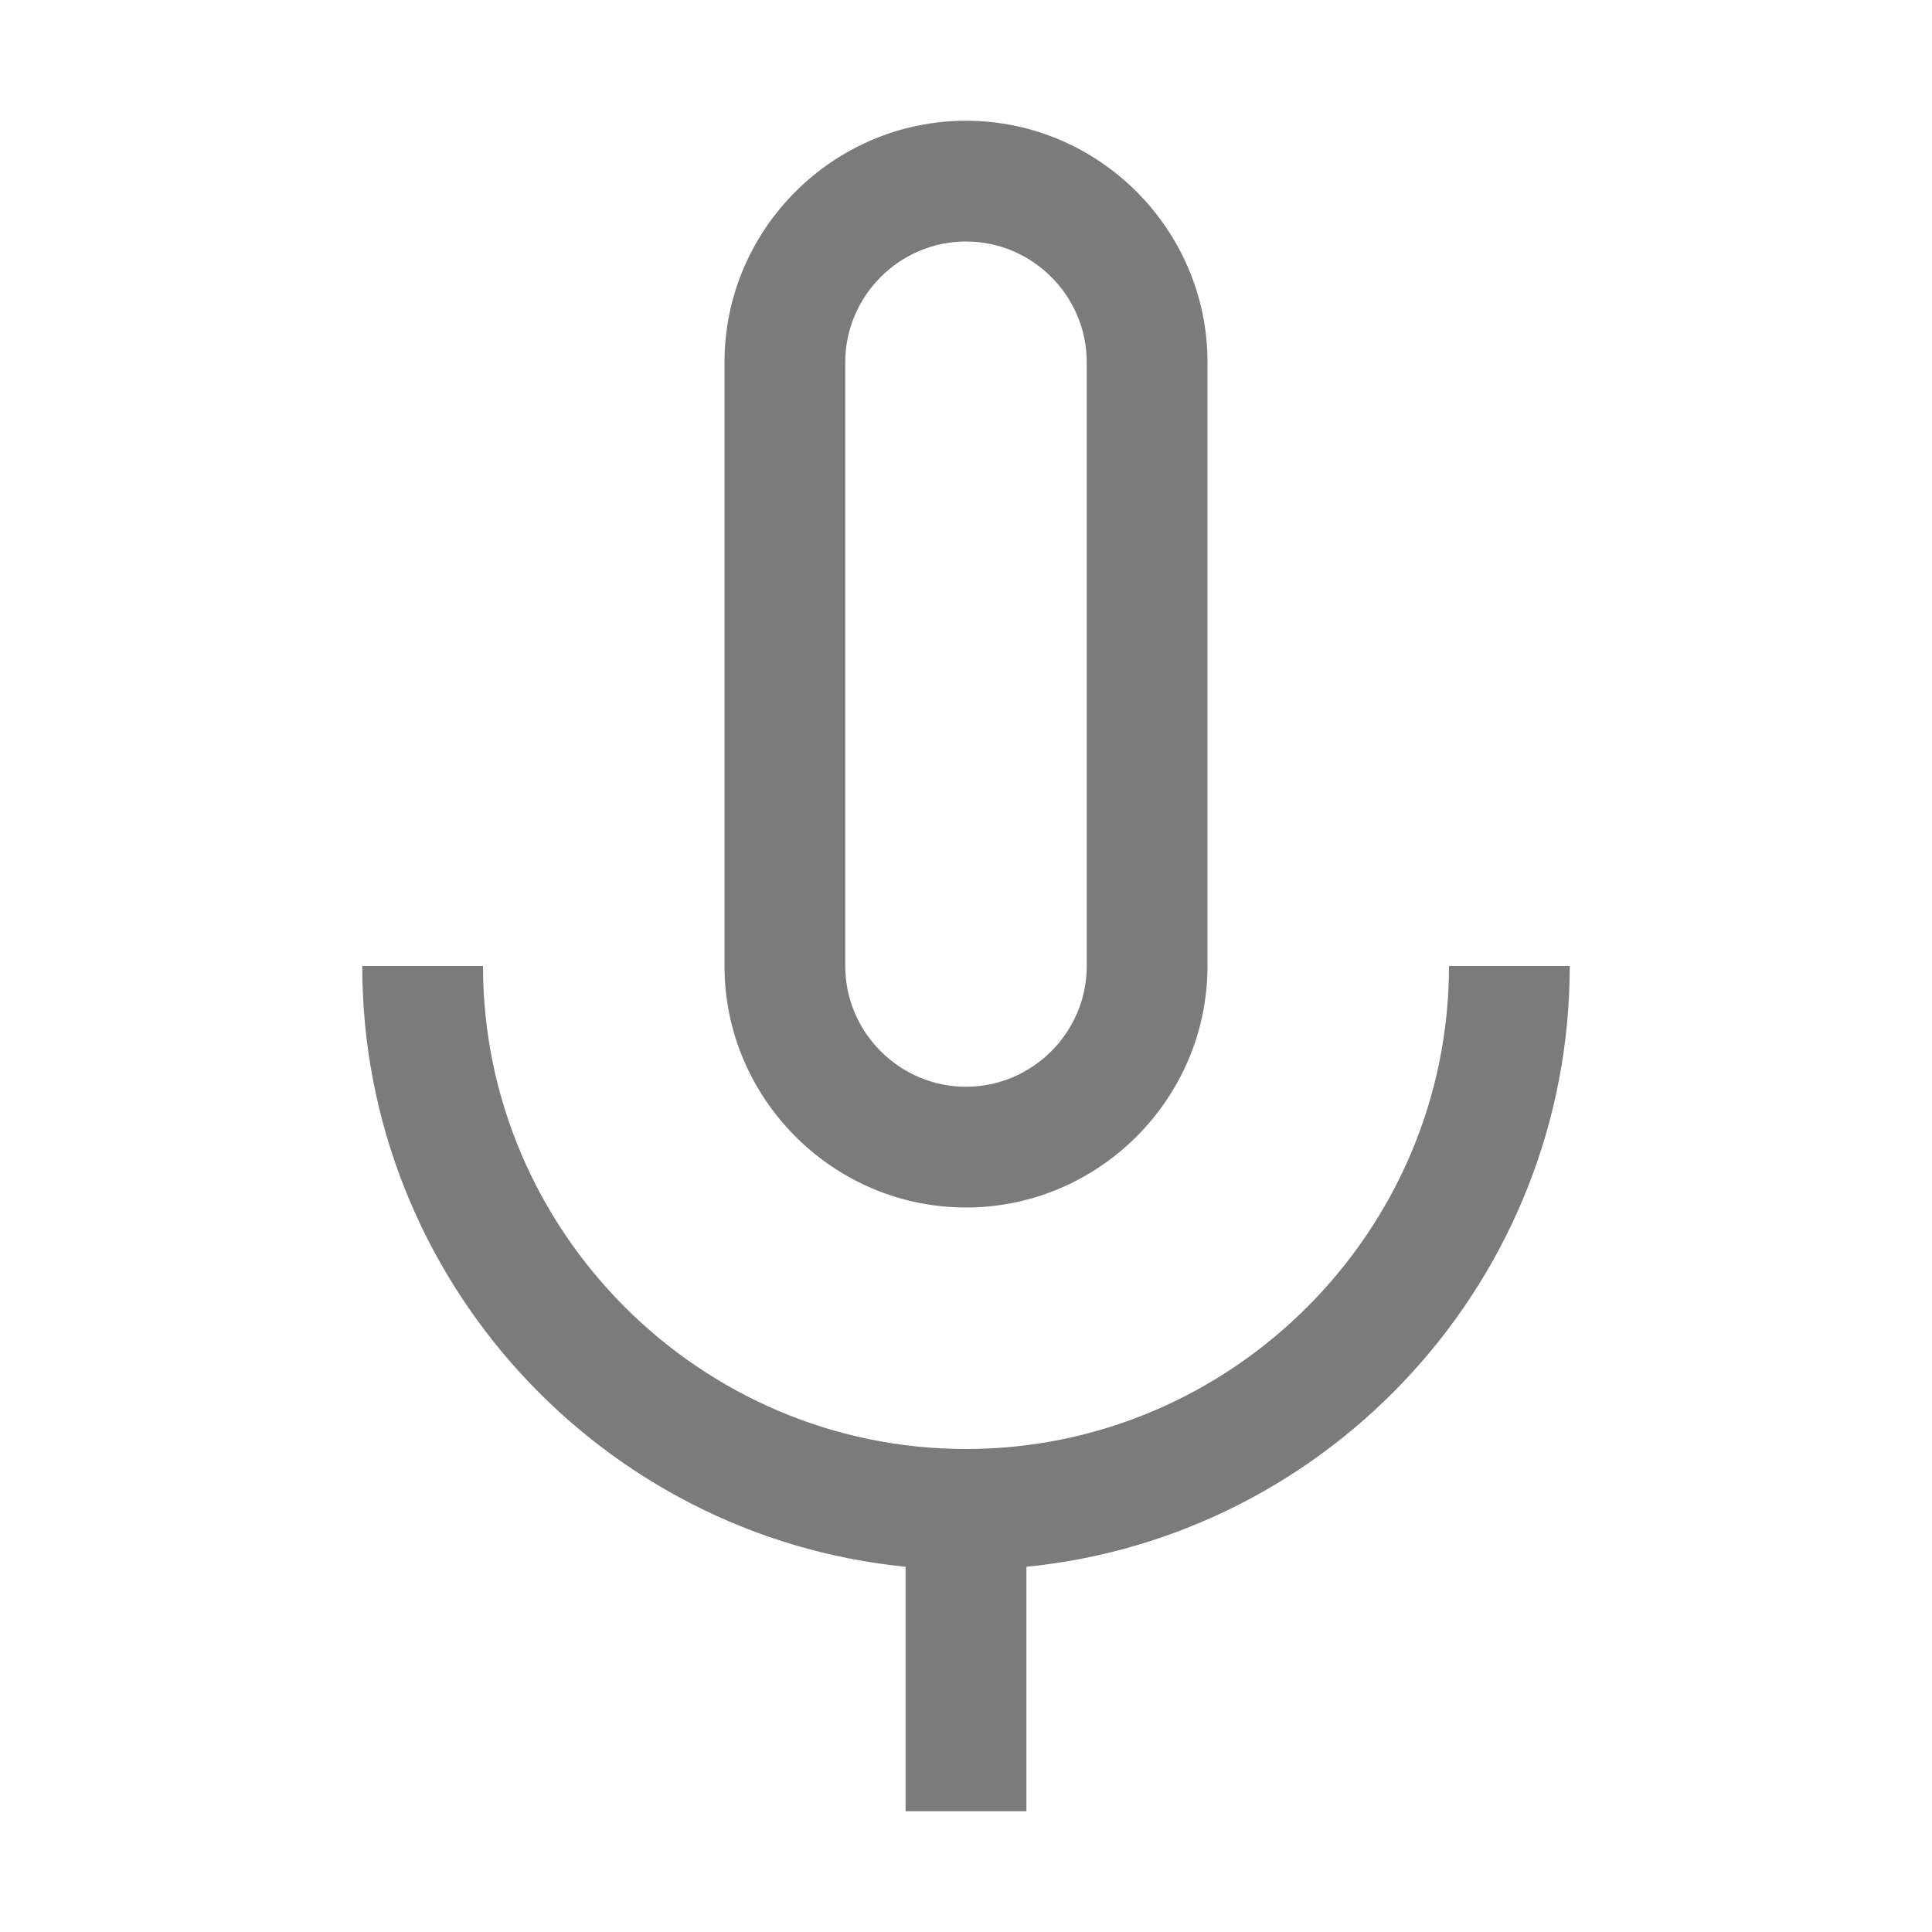<svg width="22" height="22" viewBox="0 0 22 22" fill="none" xmlns="http://www.w3.org/2000/svg">
<path d="M11 2.75C11.756 2.75 12.375 3.369 12.375 4.125V11C12.375 11.756 11.756 12.375 11 12.375C10.244 12.375 9.625 11.756 9.625 11V4.125C9.625 3.369 10.244 2.75 11 2.75ZM11 1.375C9.488 1.375 8.25 2.612 8.25 4.125V11C8.25 12.512 9.488 13.75 11 13.75C12.512 13.75 13.75 12.512 13.75 11V4.125C13.75 2.612 12.512 1.375 11 1.375ZM17.875 11H16.5C16.5 14.025 14.025 16.5 11 16.5C7.975 16.5 5.5 14.025 5.5 11H4.125C4.125 14.558 6.841 17.497 10.312 17.841V20.625H11.688V17.841C15.159 17.497 17.875 14.558 17.875 11Z" fill="#7B7B7B"/>
</svg>
